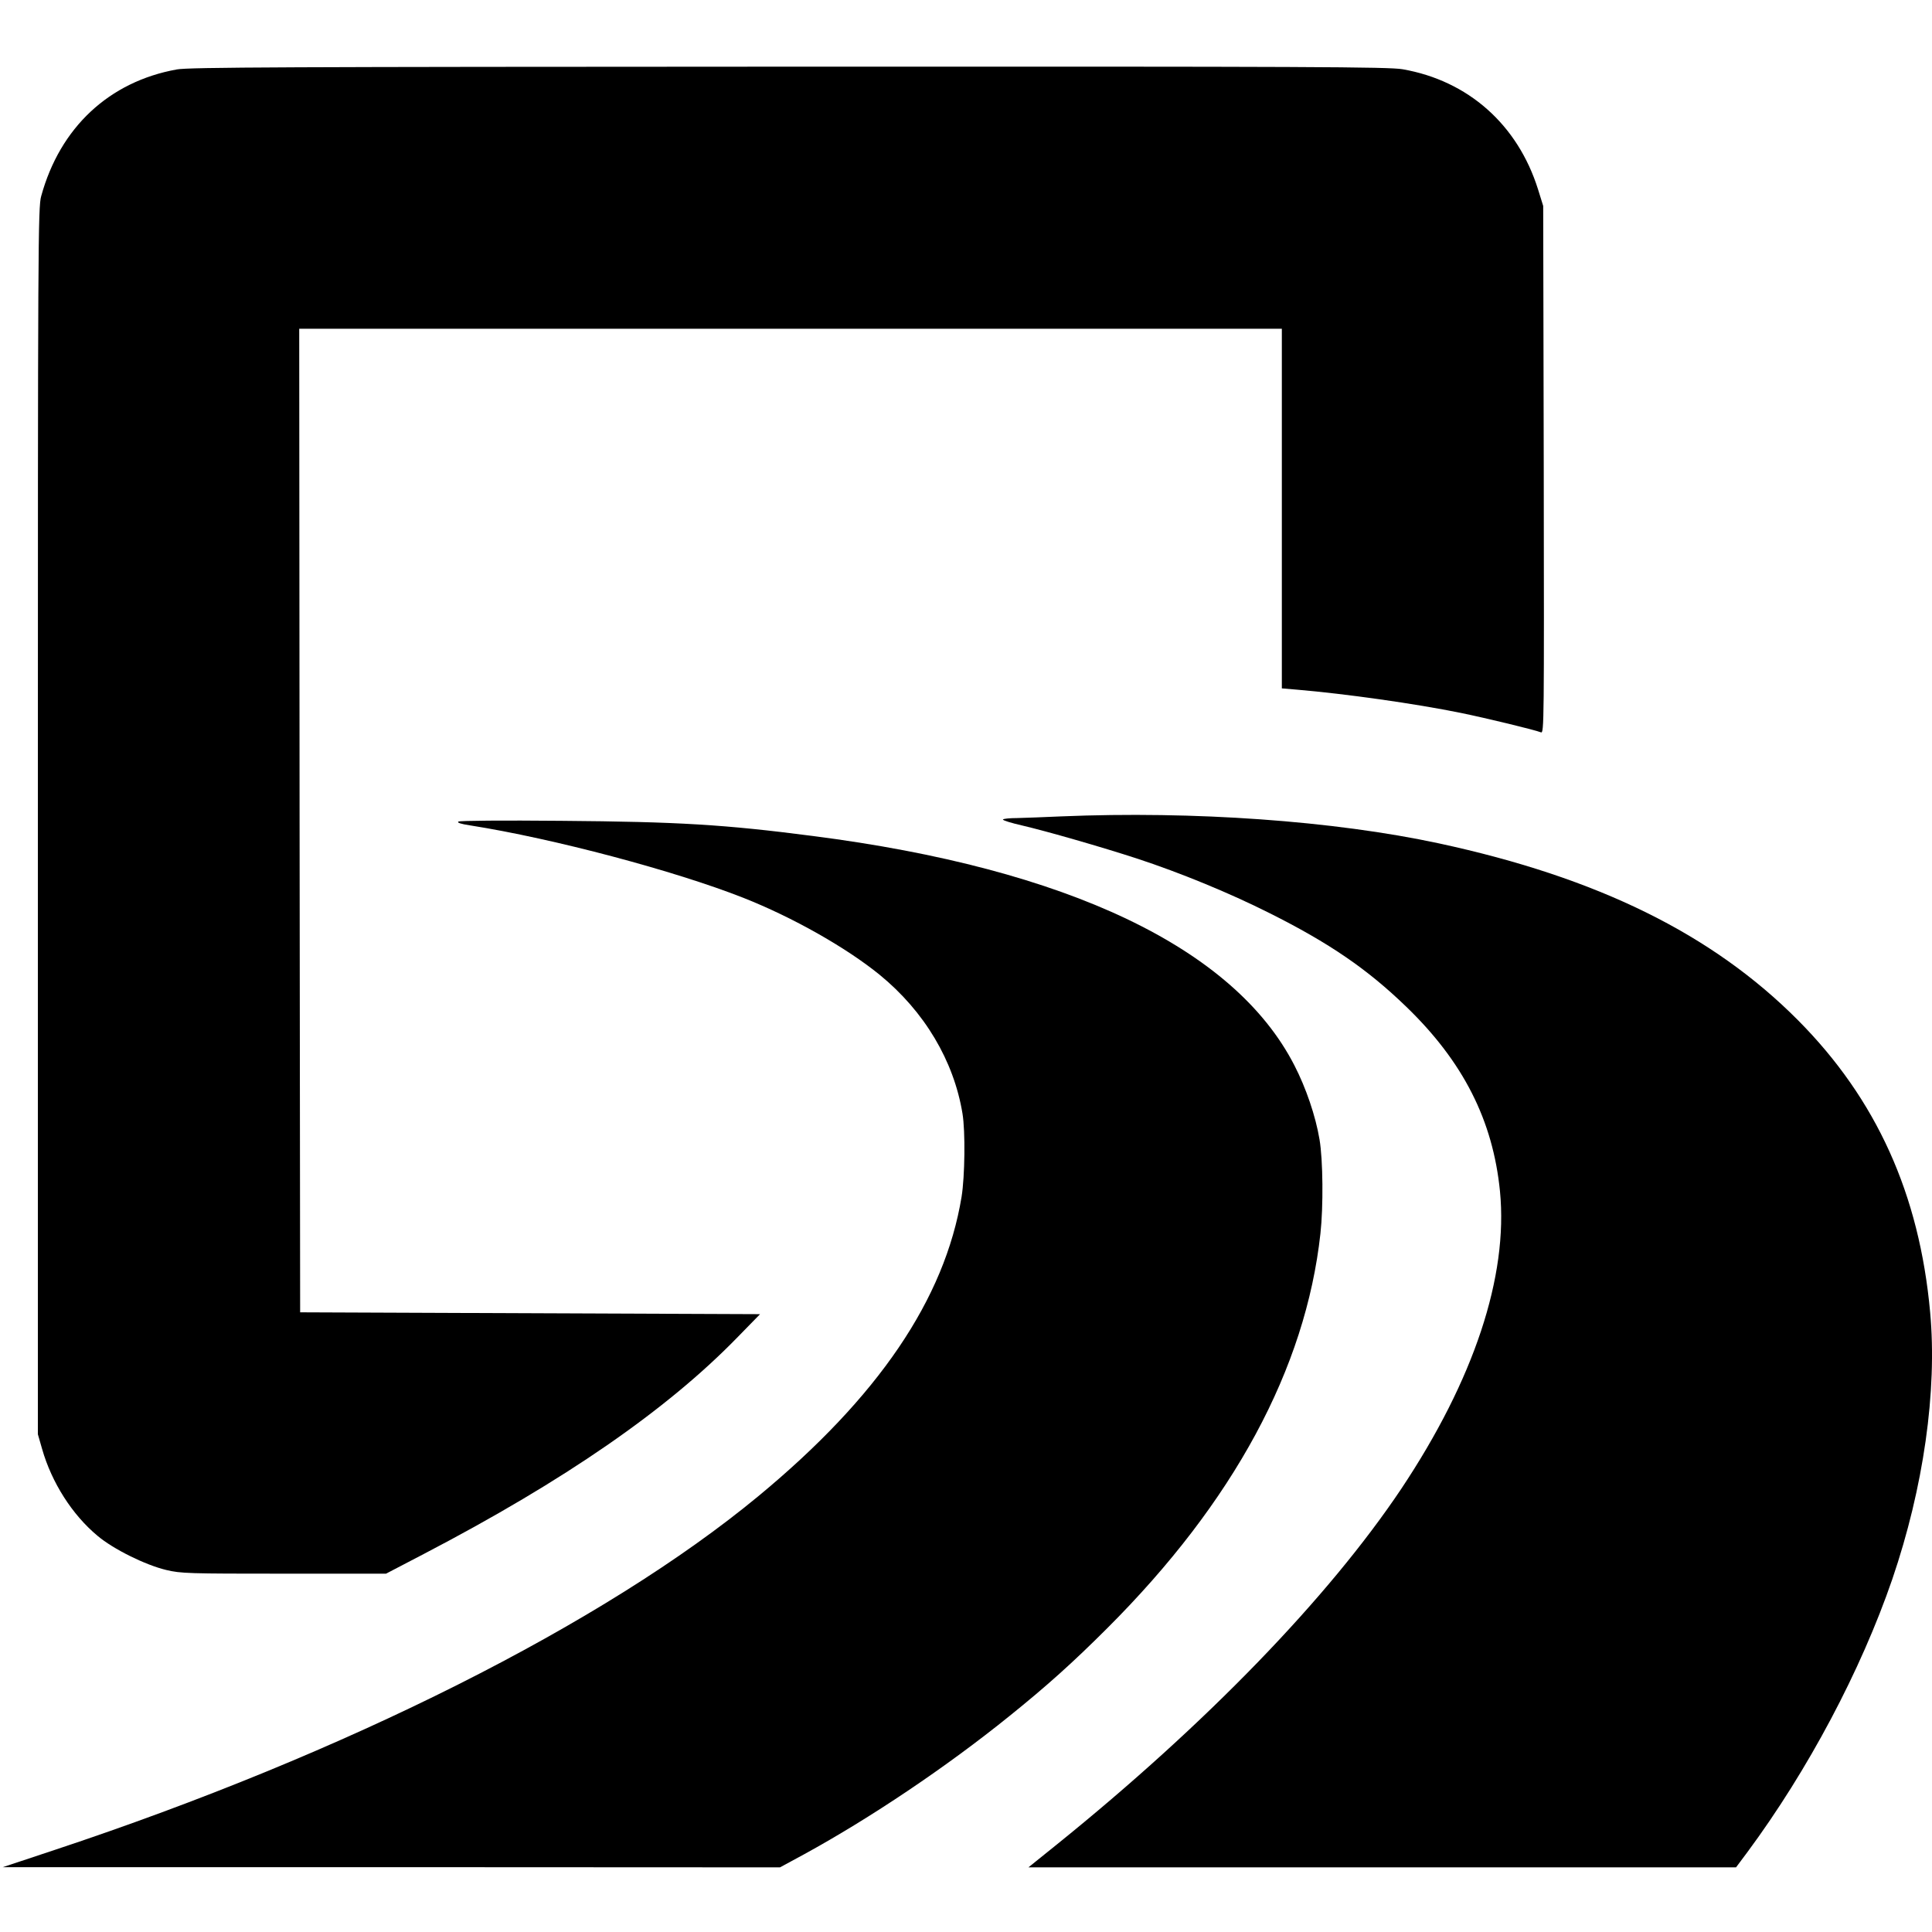 <?xml version="1.0" standalone="no"?>
<!DOCTYPE svg PUBLIC "-//W3C//DTD SVG 20010904//EN"
 "http://www.w3.org/TR/2001/REC-SVG-20010904/DTD/svg10.dtd">
<svg version="1.0" xmlns="http://www.w3.org/2000/svg"
 width="1046pt" height="1046pt" viewBox="0 0 1046 1046"
 preserveAspectRatio="xMidYMid meet">
<g transform="translate(0,1046) scale(0.1,-0.1)"
fill="#000000" stroke="none">
<path d="M957 10084 c-366 -66 -632 -314 -734 -686 -17 -59 -18 -251 -18
-3383 l0 -3320 23 -80 c52 -182 163 -356 300 -470 85 -72 259 -158 372 -185
80 -19 118 -20 637 -20 l553 0 207 108 c761 397 1313 779 1693 1169 l125 128
-1245 5 -1245 5 -3 2663 -2 2662 2660 0 2660 0 0 -974 0 -973 83 -7 c259 -22
637 -75 887 -126 141 -29 397 -91 433 -105 17 -7 17 57 15 1421 l-3 1429 -28
90 c-110 350 -378 588 -733 650 -76 13 -480 15 -3323 14 -2731 -1 -3248 -3
-3314 -15z"/>
<path d="M5745 6040 c-88 -4 -195 -8 -237 -9 -43 0 -78 -4 -78 -8 0 -5 46 -19
103 -32 133 -31 432 -117 622 -179 235 -77 502 -187 715 -294 328 -164 533
-305 743 -508 309 -298 470 -616 508 -1000 45 -461 -141 -1020 -534 -1610
-395 -590 -1057 -1274 -1865 -1926 l-154 -124 1916 0 1915 0 62 83 c327 442
614 982 784 1477 169 495 244 1019 205 1445 -58 640 -291 1154 -715 1581 -464
467 -1086 773 -1945 958 -568 122 -1326 176 -2045 146z"/>
<path d="M2482 6012 c-9 -6 12 -13 65 -21 450 -71 1108 -246 1478 -392 268
-106 556 -269 738 -417 242 -198 401 -465 448 -751 16 -97 13 -340 -5 -451
-91 -553 -450 -1083 -1101 -1621 -834 -689 -2230 -1391 -3810 -1915 l-280 -93
2104 0 2104 -1 131 71 c358 196 768 471 1111 748 200 161 344 290 530 476 683
682 1074 1405 1154 2137 16 145 14 398 -5 509 -21 126 -73 279 -136 401 -326
636 -1227 1065 -2608 1242 -478 62 -727 77 -1360 82 -318 3 -550 1 -558 -4z"/>
</g>
</svg>
